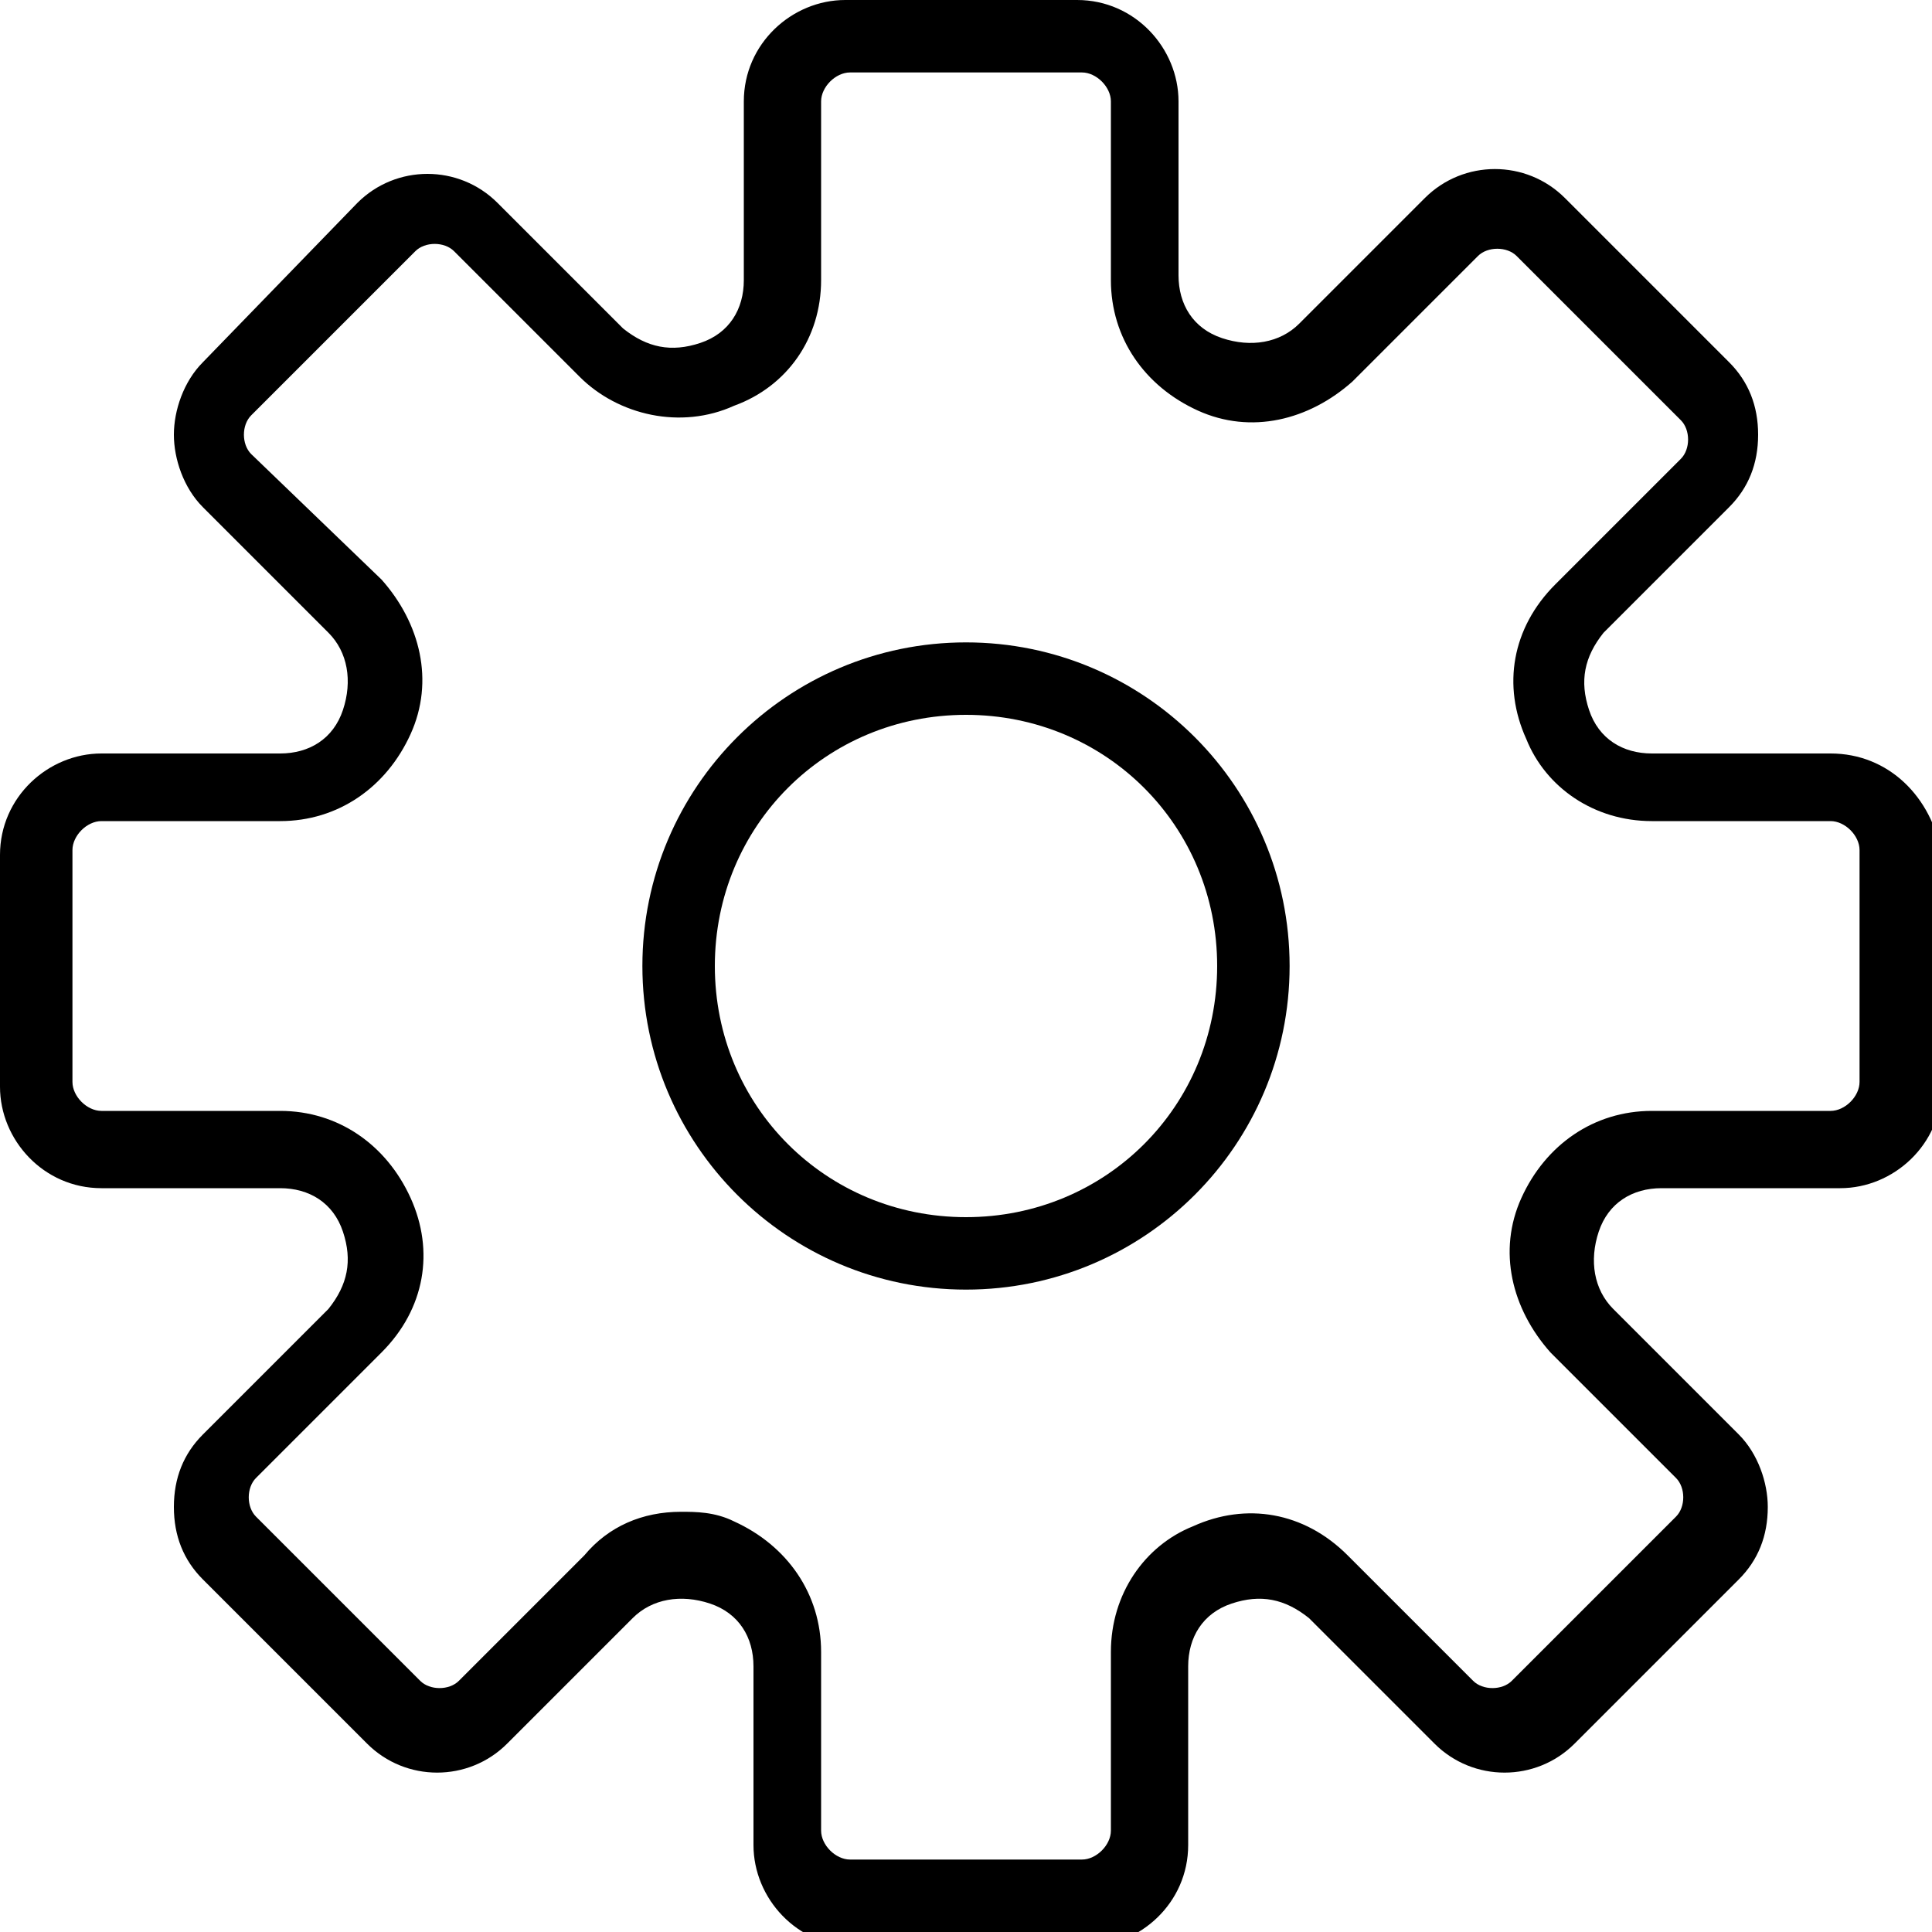 <?xml version="1.0" encoding="UTF-8"?> <!-- Generator: Adobe Illustrator 23.0.3, SVG Export Plug-In . SVG Version: 6.00 Build 0) --> <svg xmlns="http://www.w3.org/2000/svg" xmlns:xlink="http://www.w3.org/1999/xlink" id="Capa_1" x="0px" y="0px" width="40px" height="40px" viewBox="0 0 40 40" style="enable-background:new 0 0 40 40;" xml:space="preserve"> <g> <path d="M37.9,15.6h-3.7c-0.6,0-1.1-0.3-1.3-0.9c-0.2-0.6-0.1-1.1,0.3-1.6l2.6-2.6c0.4-0.4,0.6-0.9,0.6-1.5c0-0.6-0.2-1.1-0.6-1.5 l-3.4-3.4c-0.8-0.8-2.1-0.8-2.9,0l-2.6,2.6c-0.4,0.4-1,0.5-1.6,0.3c-0.6-0.2-0.9-0.7-0.9-1.3V2.1c0-1.1-0.9-2.1-2.1-2.1h-4.8 c-1.1,0-2.1,0.9-2.1,2.1v3.7c0,0.6-0.3,1.1-0.9,1.3c-0.6,0.2-1.1,0.1-1.6-0.3l-2.6-2.6c-0.8-0.8-2.1-0.8-2.9,0L4.2,7.5 C3.8,7.9,3.6,8.5,3.6,9c0,0.5,0.2,1.1,0.6,1.5l2.6,2.6c0.4,0.4,0.5,1,0.3,1.6c-0.2,0.6-0.7,0.9-1.3,0.9H2.1c-1.1,0-2.1,0.9-2.1,2.1 v4.8c0,1.1,0.9,2.1,2.1,2.1h3.7c0.6,0,1.1,0.3,1.3,0.9c0.2,0.6,0.1,1.1-0.3,1.6l-2.6,2.6c-0.4,0.4-0.6,0.9-0.6,1.5 c0,0.6,0.2,1.1,0.6,1.5l3.4,3.4c0.8,0.8,2.1,0.8,2.9,0l2.6-2.6c0.4-0.4,1-0.5,1.6-0.3c0.6,0.2,0.9,0.7,0.9,1.3v3.7 c0,1.1,0.9,2.1,2.1,2.1h4.8c1.1,0,2.1-0.9,2.1-2.1v-3.7c0-0.6,0.3-1.1,0.9-1.3c0.6-0.2,1.1-0.1,1.6,0.3l2.6,2.6 c0.8,0.8,2.1,0.8,2.9,0l3.4-3.4c0.4-0.4,0.6-0.9,0.6-1.5c0-0.5-0.2-1.1-0.6-1.5l-2.6-2.6c-0.4-0.4-0.5-1-0.3-1.6 c0.2-0.6,0.7-0.9,1.3-0.9h3.7c1.1,0,2.1-0.9,2.1-2.1v-4.8C40,16.5,39.1,15.6,37.9,15.6z M38.5,22.4c0,0.3-0.3,0.6-0.6,0.6h-3.7 c-1.2,0-2.2,0.7-2.7,1.8c-0.5,1.1-0.2,2.3,0.6,3.2l2.6,2.6c0.2,0.2,0.2,0.6,0,0.8l-3.4,3.4c-0.2,0.2-0.6,0.2-0.8,0l-2.6-2.6 c-0.9-0.9-2.1-1.1-3.2-0.6C23.7,32,23,33,23,34.2v3.7c0,0.3-0.3,0.6-0.6,0.6h-4.8c-0.3,0-0.6-0.3-0.6-0.6v-3.7 c0-1.2-0.7-2.2-1.8-2.7c-0.4-0.2-0.8-0.2-1.1-0.2c-0.8,0-1.5,0.3-2,0.9l-2.6,2.6c-0.2,0.2-0.6,0.2-0.8,0l-3.4-3.4 c-0.2-0.2-0.2-0.6,0-0.8l2.6-2.6c0.9-0.9,1.1-2.1,0.6-3.2C8,23.7,7,23,5.8,23H2.1c-0.3,0-0.6-0.3-0.6-0.6v-4.8 c0-0.3,0.3-0.6,0.6-0.6h3.7C7,17,8,16.3,8.5,15.2c0.5-1.1,0.2-2.3-0.6-3.2L5.2,9.4C5,9.2,5,8.8,5.2,8.6l3.4-3.4 C8.8,5,9.2,5,9.4,5.2l2.6,2.6c0.8,0.8,2.1,1.1,3.2,0.6C16.3,8,17,7,17,5.8V2.1c0-0.3,0.3-0.6,0.6-0.6h4.8c0.3,0,0.6,0.3,0.6,0.6 v3.7C23,7,23.7,8,24.8,8.5c1.1,0.5,2.3,0.2,3.2-0.6l2.6-2.6c0.2-0.2,0.6-0.2,0.8,0l3.4,3.4c0.2,0.2,0.2,0.6,0,0.8l-2.6,2.6 c-0.9,0.9-1.1,2.1-0.6,3.2C32,16.3,33,17,34.2,17h3.7c0.3,0,0.6,0.3,0.6,0.6V22.4z"></path> <path d="M20,13.3c-3.7,0-6.7,3-6.7,6.7s3,6.7,6.7,6.7s6.7-3,6.7-6.7S23.7,13.3,20,13.3z M20,25.2c-2.9,0-5.2-2.3-5.2-5.2 s2.3-5.2,5.2-5.2s5.2,2.3,5.2,5.2S22.9,25.2,20,25.2z"></path> </g> </svg> 